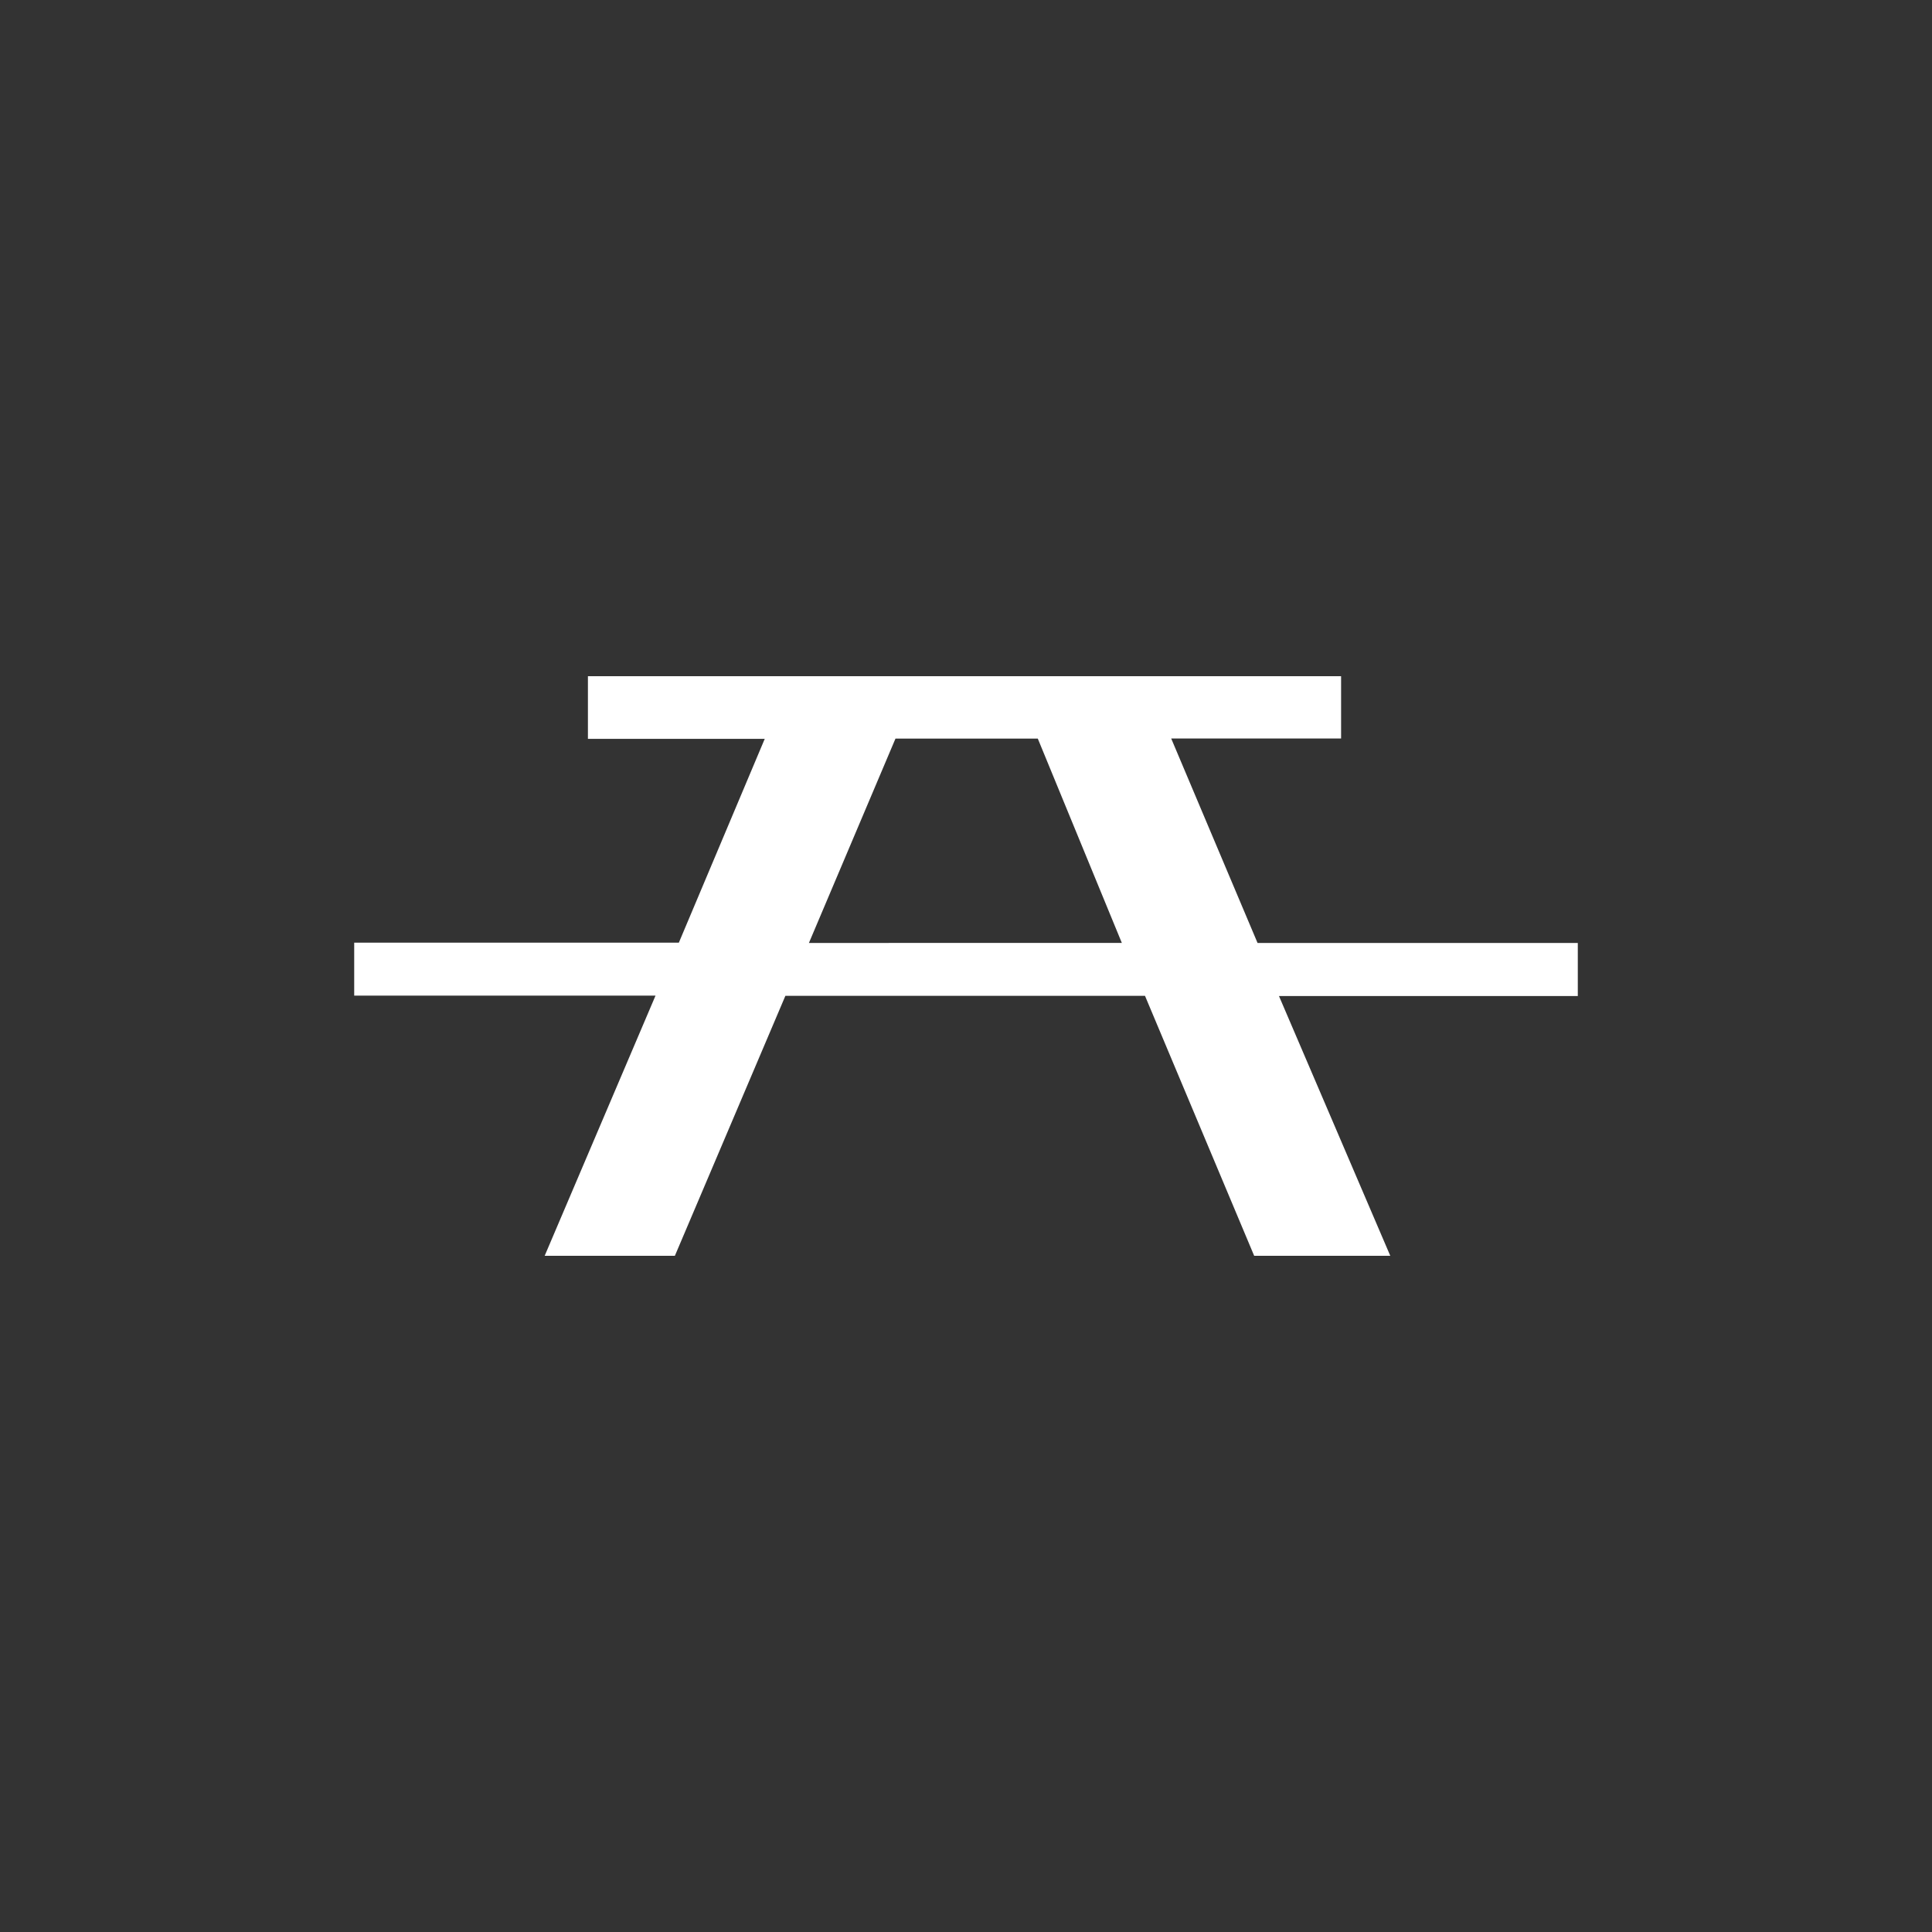 <?xml version="1.0" encoding="UTF-8"?> <svg xmlns="http://www.w3.org/2000/svg" width="150" height="150" viewBox="0 0 150 150" fill="none"><rect x="0" y="0" width="150" height="150" fill="#333333" stroke="none"/><path fill-rule="evenodd" clip-rule="evenodd" d="M122.49 73.211H97.636L90.932 57.338H104.122V52.5H45.646V57.365H59.374L52.706 73.187H27.5V77.301H50.894L42.288 97.5H52.397L60.976 77.318H88.898L97.374 97.5H107.941L99.299 77.331H122.5V73.211H122.49ZM62.804 73.211L69.525 57.344H80.574L87.099 73.207L62.804 73.211Z" fill="white"></path></svg> 